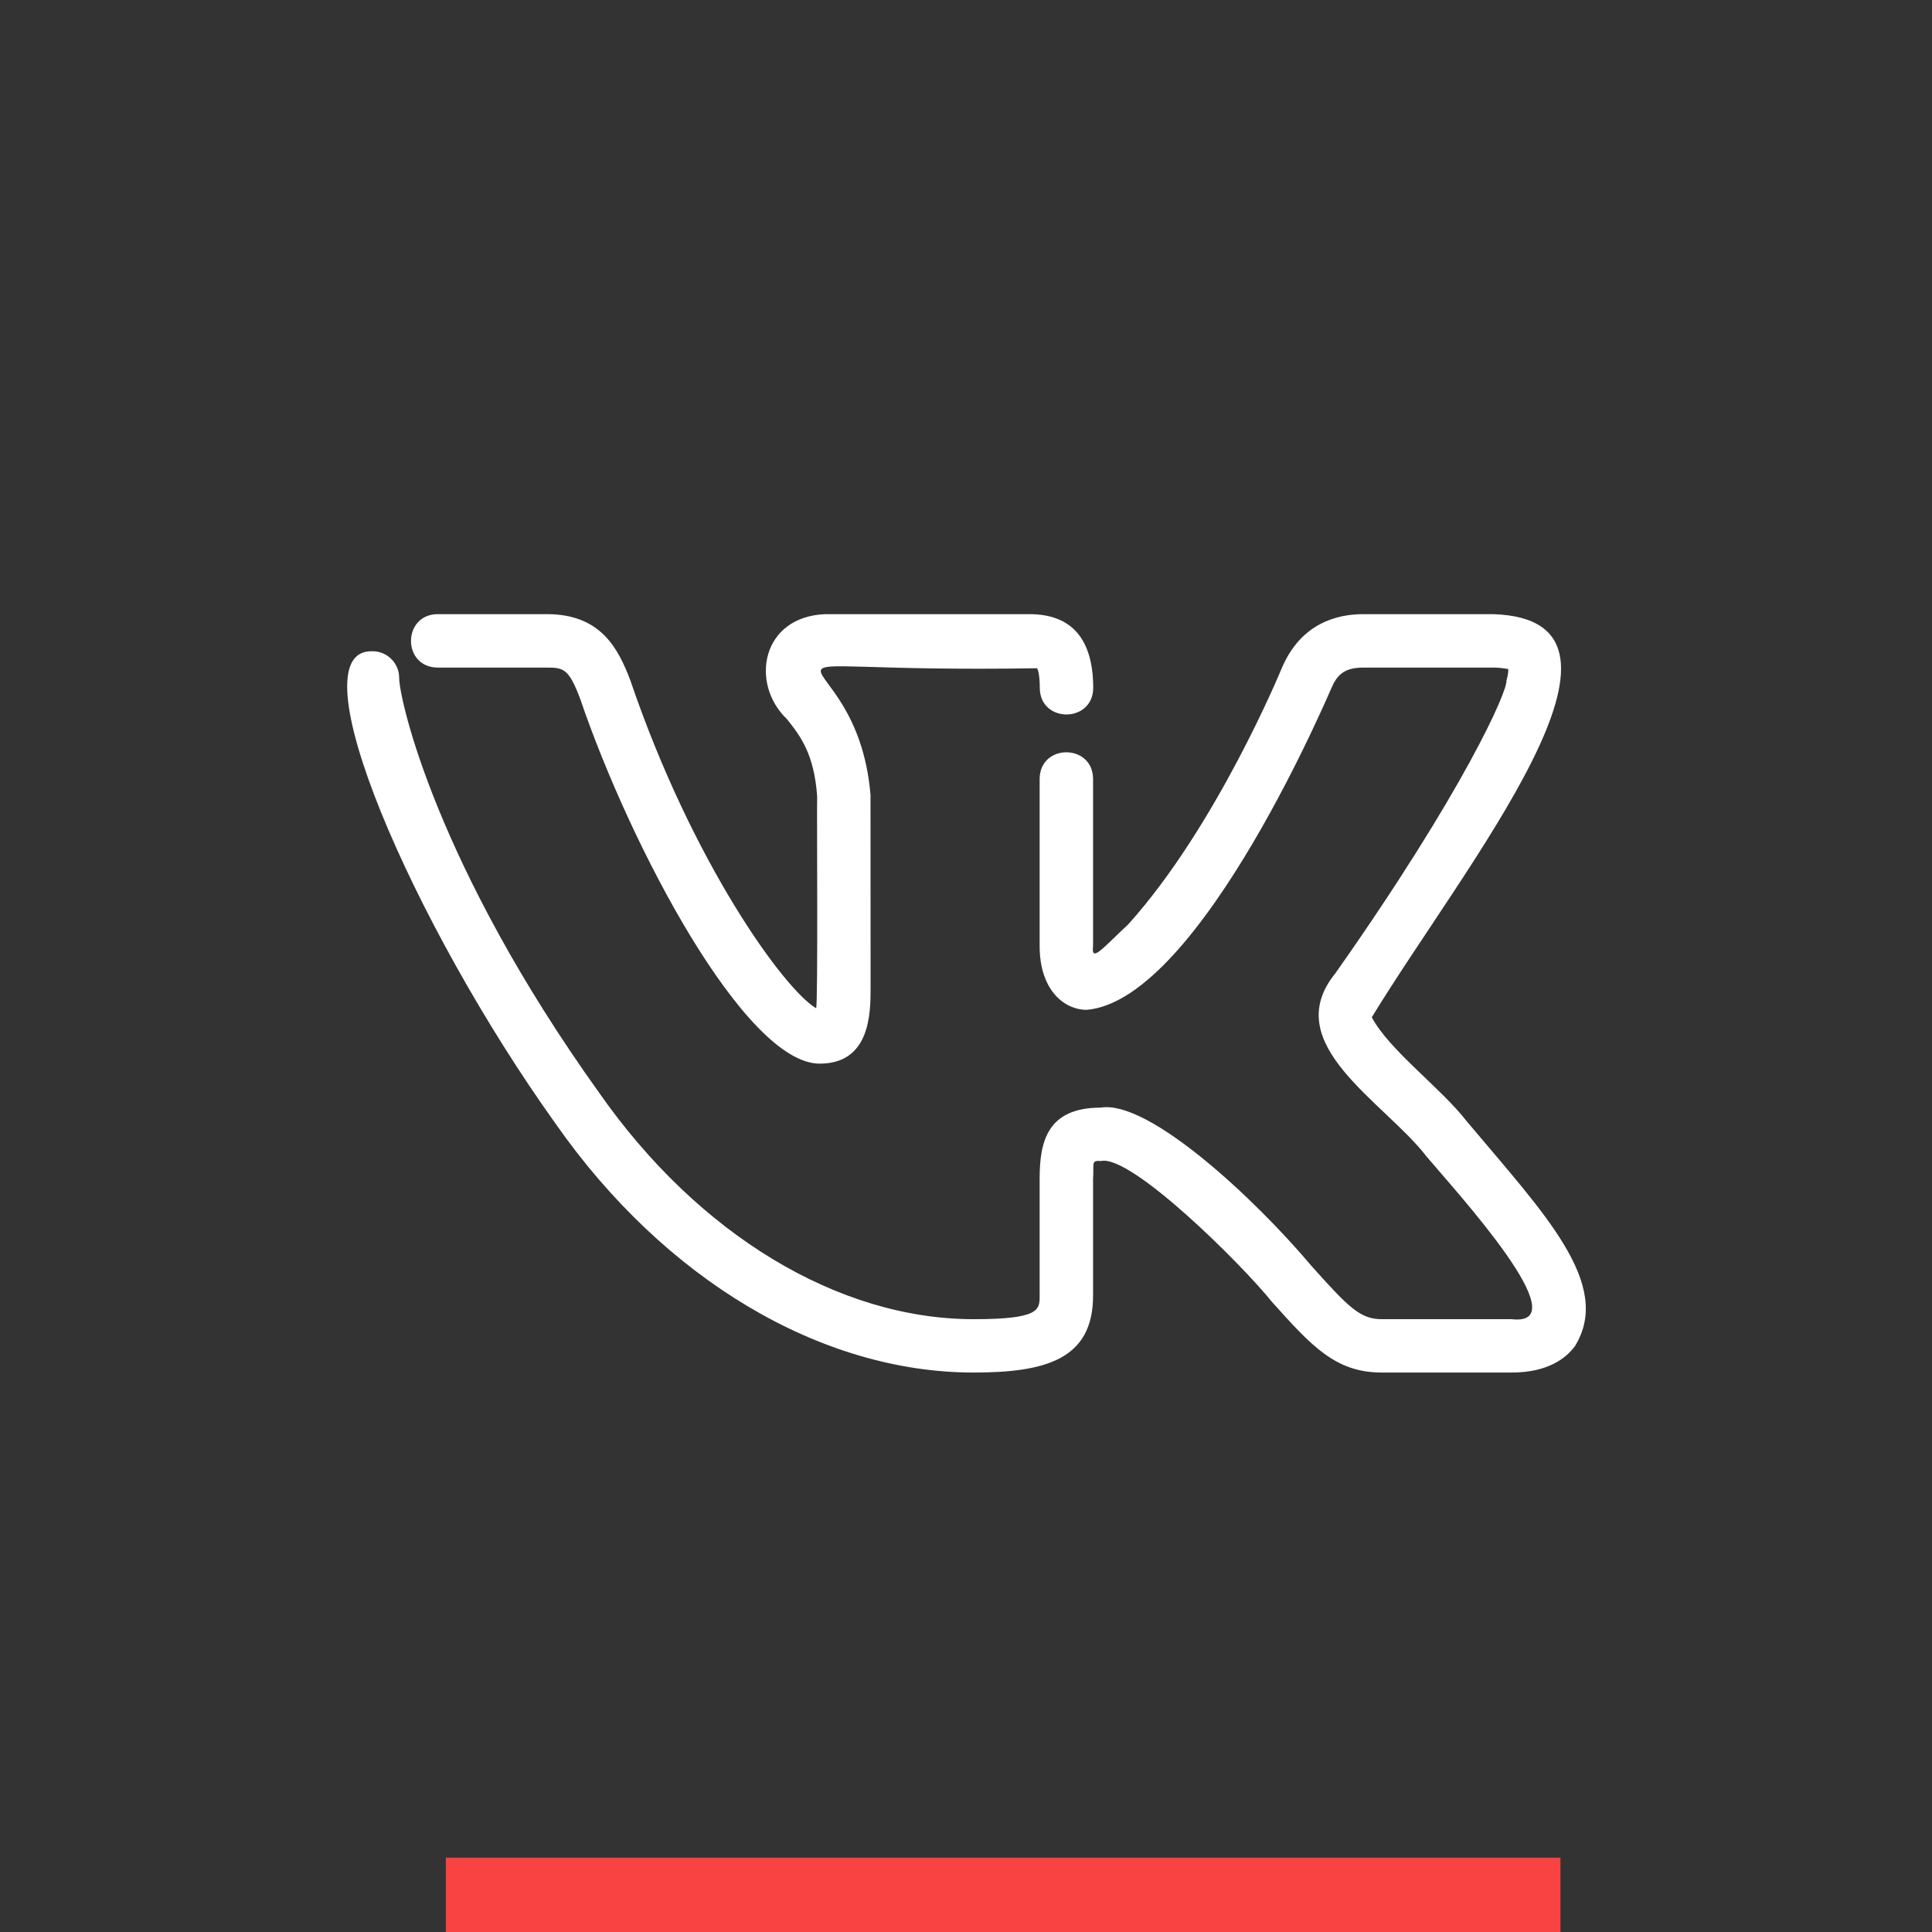 <?xml version="1.0" encoding="UTF-8"?> <svg xmlns="http://www.w3.org/2000/svg" width="26" height="26" viewBox="0 0 26 26" fill="none"><rect x="0" y="0" width="26" height="26" fill="#333333" stroke="none"/> <rect x="6" y="25" width="15" height="1" fill="#F94242"></rect> <path d="M14.813 15.625C15.214 15.527 16.708 17.01 17.119 17.522C17.651 18.114 17.971 18.471 18.595 18.471H20.343C20.83 18.471 21.075 18.278 21.194 18.117C21.713 17.28 20.772 16.322 19.744 15.096C19.391 14.639 18.698 14.137 18.461 13.69C19.703 11.651 22.427 8.339 20.094 8.265H18.346C17.988 8.265 17.508 8.389 17.251 8.988C17.243 9.009 16.373 11.119 15.183 12.44C14.841 12.757 14.682 12.963 14.71 12.732V10.478C14.704 10.008 13.999 10.004 13.991 10.478V12.732C13.991 13.322 14.32 13.59 14.625 13.59C16.167 13.458 17.953 9.167 17.915 9.266C17.991 9.087 18.086 8.984 18.346 8.984H20.093C20.232 8.984 20.296 9.009 20.296 9.001C20.299 9.012 20.302 9.063 20.273 9.158C20.293 9.29 19.704 10.637 17.971 13.098C17.196 14.049 18.631 14.826 19.2 15.566C19.597 16.038 21.27 17.86 20.343 17.753H18.595C18.305 17.753 18.149 17.594 17.654 17.042C16.892 16.135 15.457 14.797 14.813 14.906C14.091 14.906 13.991 15.367 13.991 15.865V17.438C13.991 17.627 13.991 17.753 13.103 17.753C11.28 17.753 9.398 16.615 8.064 14.707C5.868 11.641 5.372 9.407 5.372 9.123C5.372 8.925 5.211 8.764 5.013 8.764C3.942 8.731 5.568 12.455 7.477 15.122C8.943 17.219 11.046 18.471 13.102 18.471C14.068 18.471 14.71 18.295 14.71 17.437V15.864C14.725 15.669 14.676 15.611 14.813 15.625Z" fill="white"></path> <path d="M8.484 9.159C8.32 8.726 8.085 8.265 7.361 8.265H5.885C5.416 8.272 5.41 8.975 5.885 8.984H7.361C7.585 8.984 7.656 9.002 7.807 9.402C8.49 11.409 10.031 14.314 11.031 14.314C11.716 14.314 11.716 13.624 11.716 13.293L11.715 10.698C11.527 8.442 9.371 9.067 13.957 8.993C13.963 9.003 13.993 9.063 13.993 9.261C13.999 9.733 14.705 9.733 14.712 9.261C14.712 8.6 14.423 8.265 13.853 8.265H11.106C10.246 8.299 10.09 9.198 10.588 9.675C10.761 9.892 10.958 10.137 10.997 10.722C10.991 10.851 11.01 13.531 10.983 13.568C10.555 13.319 9.318 11.611 8.484 9.159Z" fill="white"></path> </svg> 